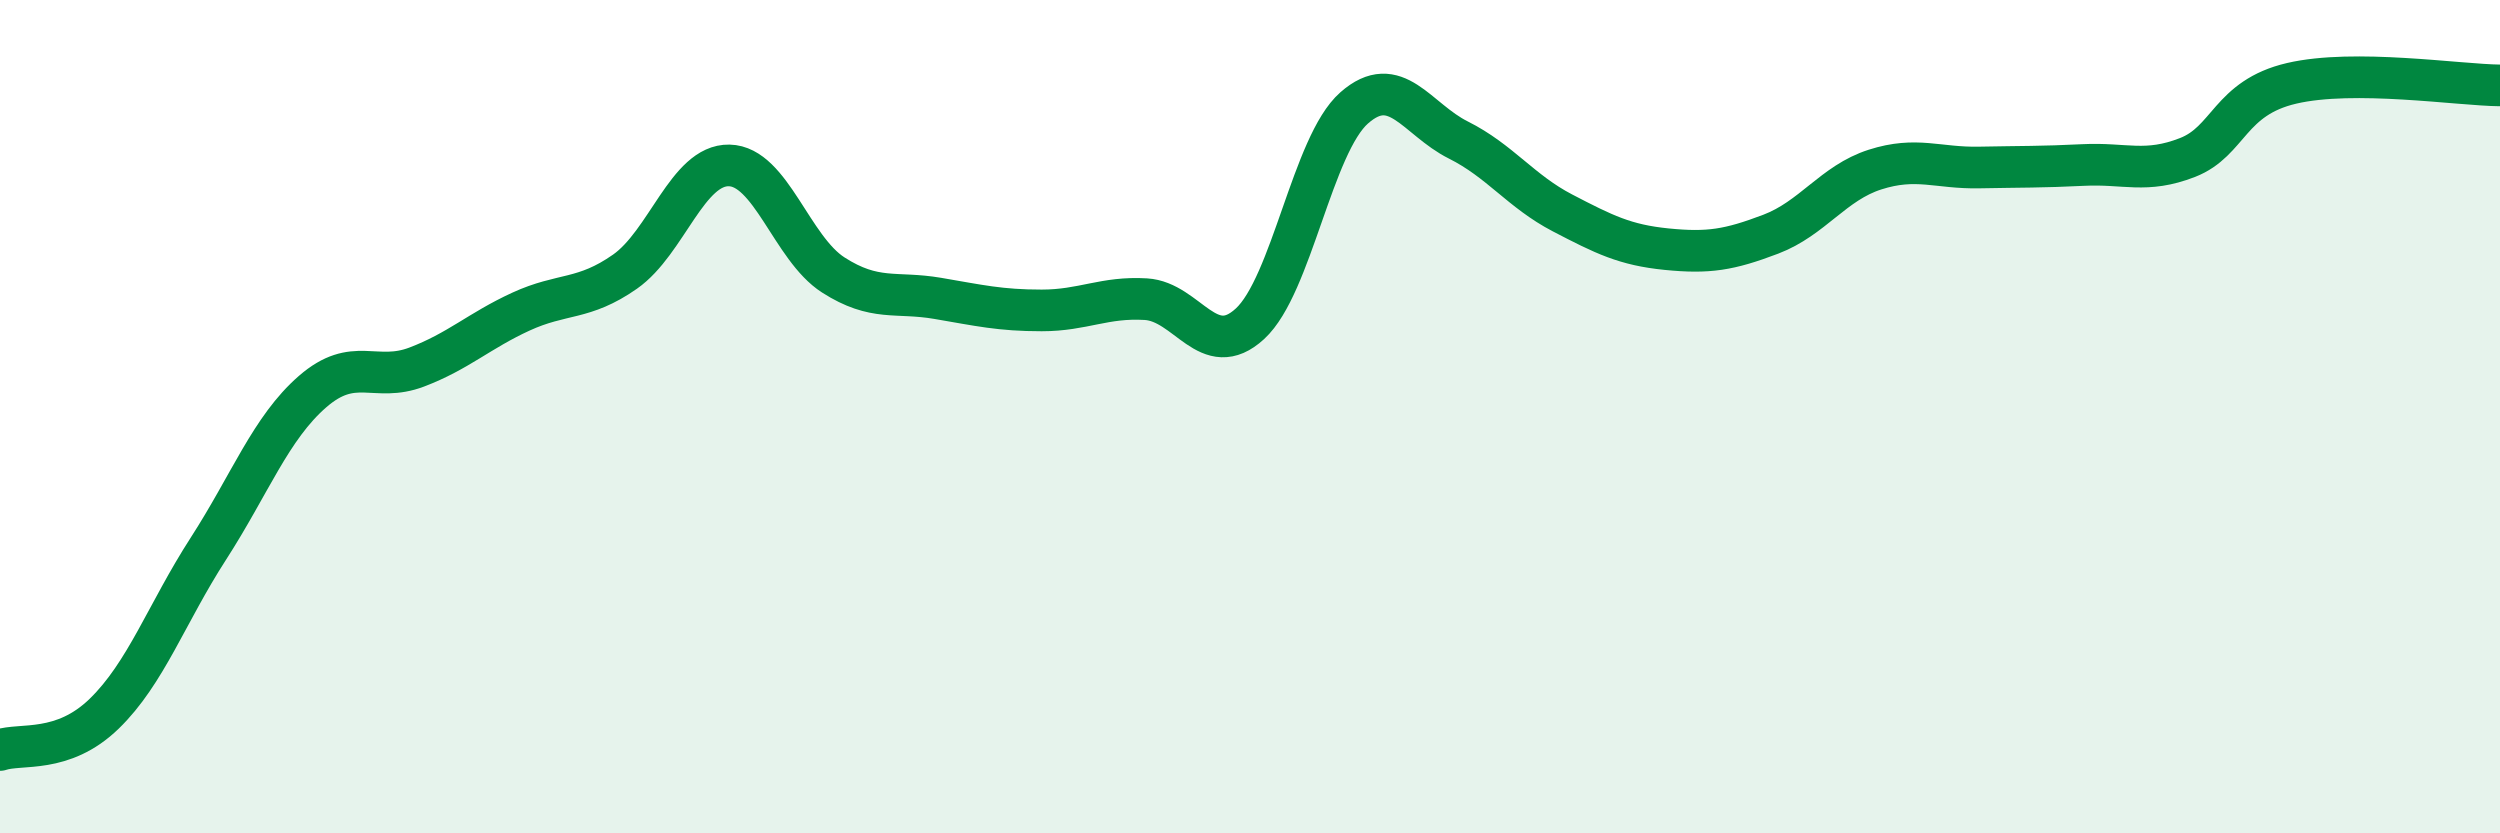 
    <svg width="60" height="20" viewBox="0 0 60 20" xmlns="http://www.w3.org/2000/svg">
      <path
        d="M 0,18 C 0.5,17.83 1.5,18.1 2.5,17.13 C 3.5,16.16 4,14.72 5,13.17 C 6,11.62 6.5,10.27 7.5,9.4 C 8.5,8.53 9,9.19 10,8.81 C 11,8.43 11.5,7.94 12.5,7.48 C 13.5,7.02 14,7.22 15,6.52 C 16,5.82 16.5,3.95 17.5,3.97 C 18.5,3.99 19,5.96 20,6.6 C 21,7.24 21.5,6.99 22.5,7.16 C 23.5,7.33 24,7.45 25,7.45 C 26,7.45 26.5,7.12 27.5,7.18 C 28.5,7.24 29,8.69 30,7.77 C 31,6.85 31.5,3.47 32.5,2.59 C 33.5,1.71 34,2.86 35,3.36 C 36,3.86 36.5,4.59 37.5,5.11 C 38.5,5.63 39,5.88 40,5.98 C 41,6.08 41.5,6 42.5,5.62 C 43.5,5.24 44,4.39 45,4.07 C 46,3.75 46.5,4.04 47.5,4.02 C 48.5,4 49,4.01 50,3.96 C 51,3.91 51.5,4.17 52.5,3.78 C 53.5,3.39 53.5,2.35 55,2 C 56.5,1.65 59,2.04 60,2.05L60 20L0 20Z"
        fill="#008740"
        opacity="0.1"
        stroke-linecap="round"
        stroke-linejoin="round"
      />
      <path
        d="M 0,18 C 0.5,17.83 1.5,18.1 2.5,17.13 C 3.5,16.16 4,14.72 5,13.17 C 6,11.62 6.5,10.27 7.5,9.4 C 8.5,8.53 9,9.19 10,8.81 C 11,8.43 11.5,7.94 12.5,7.48 C 13.5,7.02 14,7.22 15,6.52 C 16,5.82 16.5,3.95 17.5,3.97 C 18.5,3.99 19,5.96 20,6.6 C 21,7.24 21.5,6.99 22.5,7.16 C 23.5,7.33 24,7.45 25,7.45 C 26,7.45 26.5,7.12 27.5,7.18 C 28.5,7.24 29,8.69 30,7.77 C 31,6.85 31.5,3.47 32.5,2.59 C 33.5,1.71 34,2.86 35,3.36 C 36,3.86 36.5,4.59 37.5,5.11 C 38.5,5.63 39,5.88 40,5.98 C 41,6.08 41.5,6 42.5,5.62 C 43.5,5.24 44,4.39 45,4.07 C 46,3.75 46.5,4.04 47.5,4.02 C 48.5,4 49,4.01 50,3.96 C 51,3.91 51.5,4.17 52.5,3.78 C 53.5,3.39 53.5,2.35 55,2 C 56.5,1.65 59,2.04 60,2.05"
        stroke="#008740"
        stroke-width="1"
        fill="none"
        stroke-linecap="round"
        stroke-linejoin="round"
      />
    </svg>
  